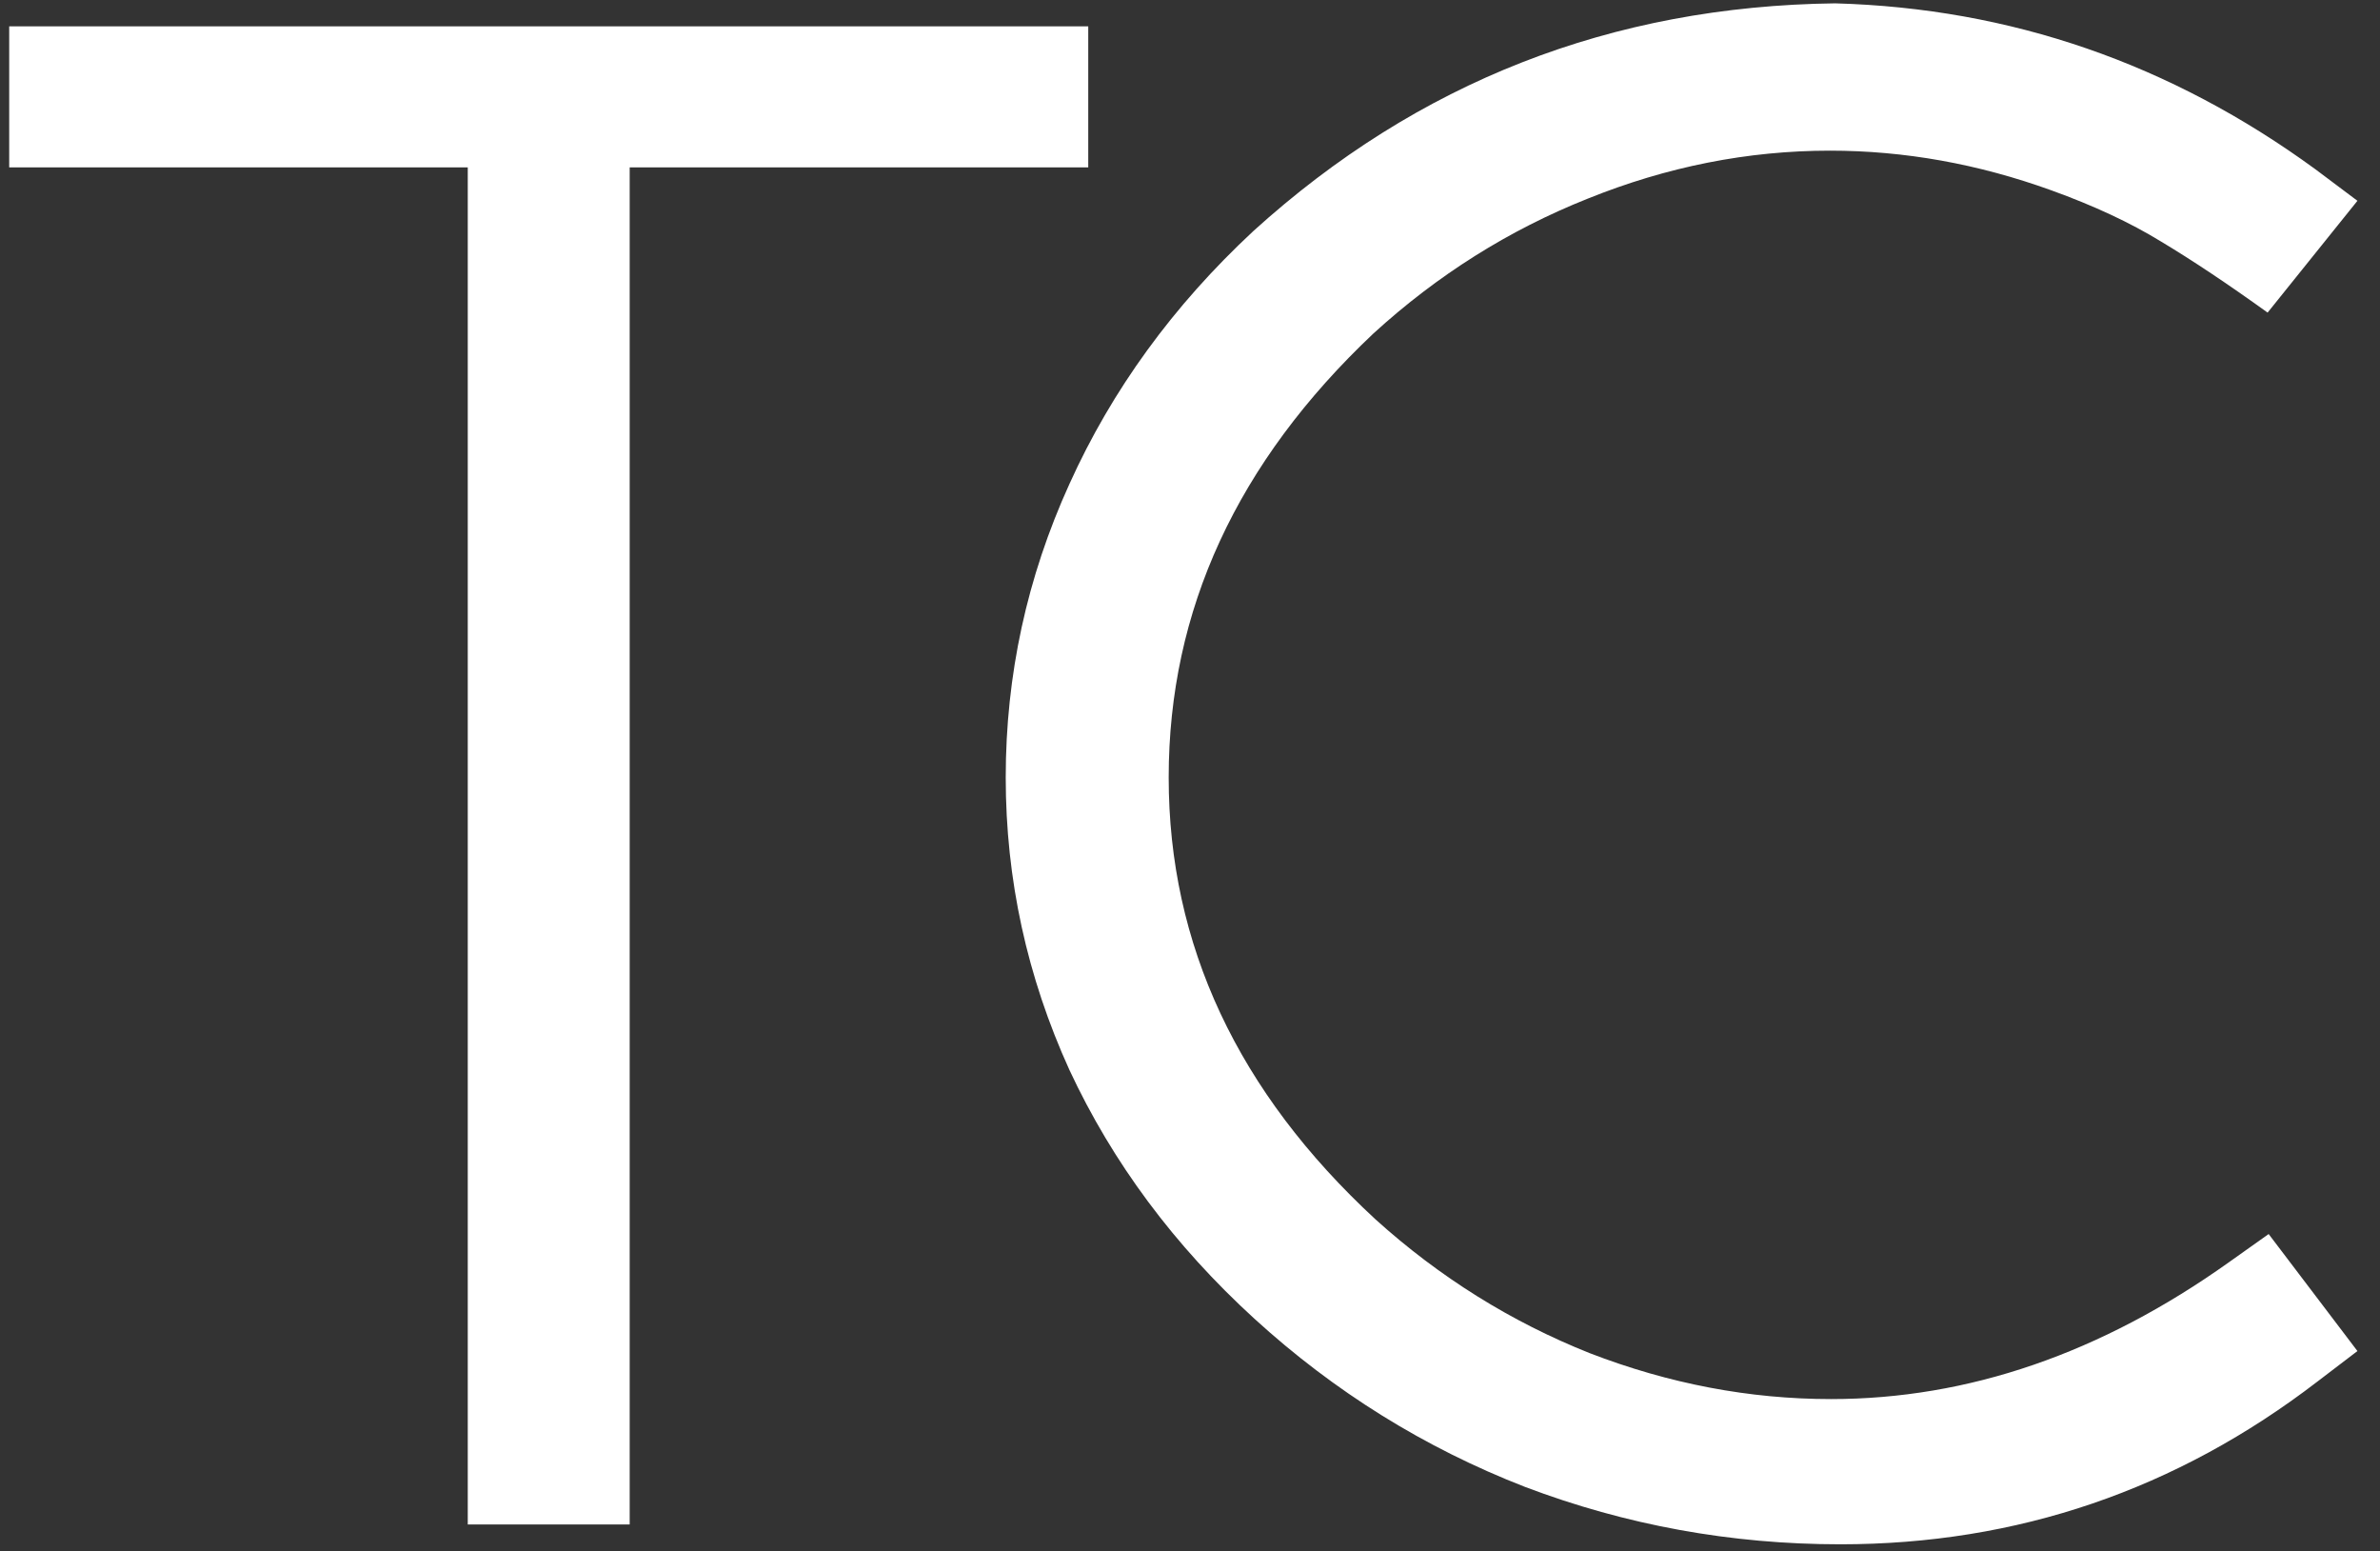 <svg width="89" height="58" viewBox="0 0 89 58" fill="none" xmlns="http://www.w3.org/2000/svg">
<rect x="0" y="0" width="89" height="58" fill="#333333" stroke="none"/>
<g clip-path="url(#clip0_513_25)">
<path d="M23.547 57H17.492V6.258H0.344V0.984H40.695V6.258H23.547V57ZM68.82 57.742C64.732 57.742 60.8 57.026 57.023 55.594C53.273 54.135 49.901 52.039 46.906 49.305C43.911 46.57 41.607 43.471 39.992 40.008C38.404 36.518 37.609 32.872 37.609 29.07C37.609 25.242 38.404 21.583 39.992 18.094C41.581 14.578 43.872 11.427 46.867 8.641C53.013 3.068 60.266 0.229 68.625 0.125C75.188 0.307 81.177 2.378 86.594 6.336L88.156 7.508L84.797 11.688C83.312 10.62 81.984 9.734 80.812 9.031C79.667 8.328 78.299 7.69 76.711 7.117C73.977 6.128 71.216 5.633 68.43 5.633C65.357 5.633 62.336 6.232 59.367 7.43C56.425 8.602 53.755 10.281 51.359 12.469C46.255 17.287 43.703 22.82 43.703 29.07C43.703 35.32 46.281 40.828 51.438 45.594C53.833 47.755 56.503 49.422 59.445 50.594C62.414 51.74 65.422 52.312 68.469 52.312C73.599 52.312 78.56 50.607 83.352 47.195L84.836 46.141L88.156 50.516L86.672 51.648C81.385 55.711 75.435 57.742 68.82 57.742Z" fill="white"/>
</g>
<defs>
<clipPath id="clip0_513_25">
<rect width="89" height="58" fill="white"/>
</clipPath>
</defs>
</svg>
